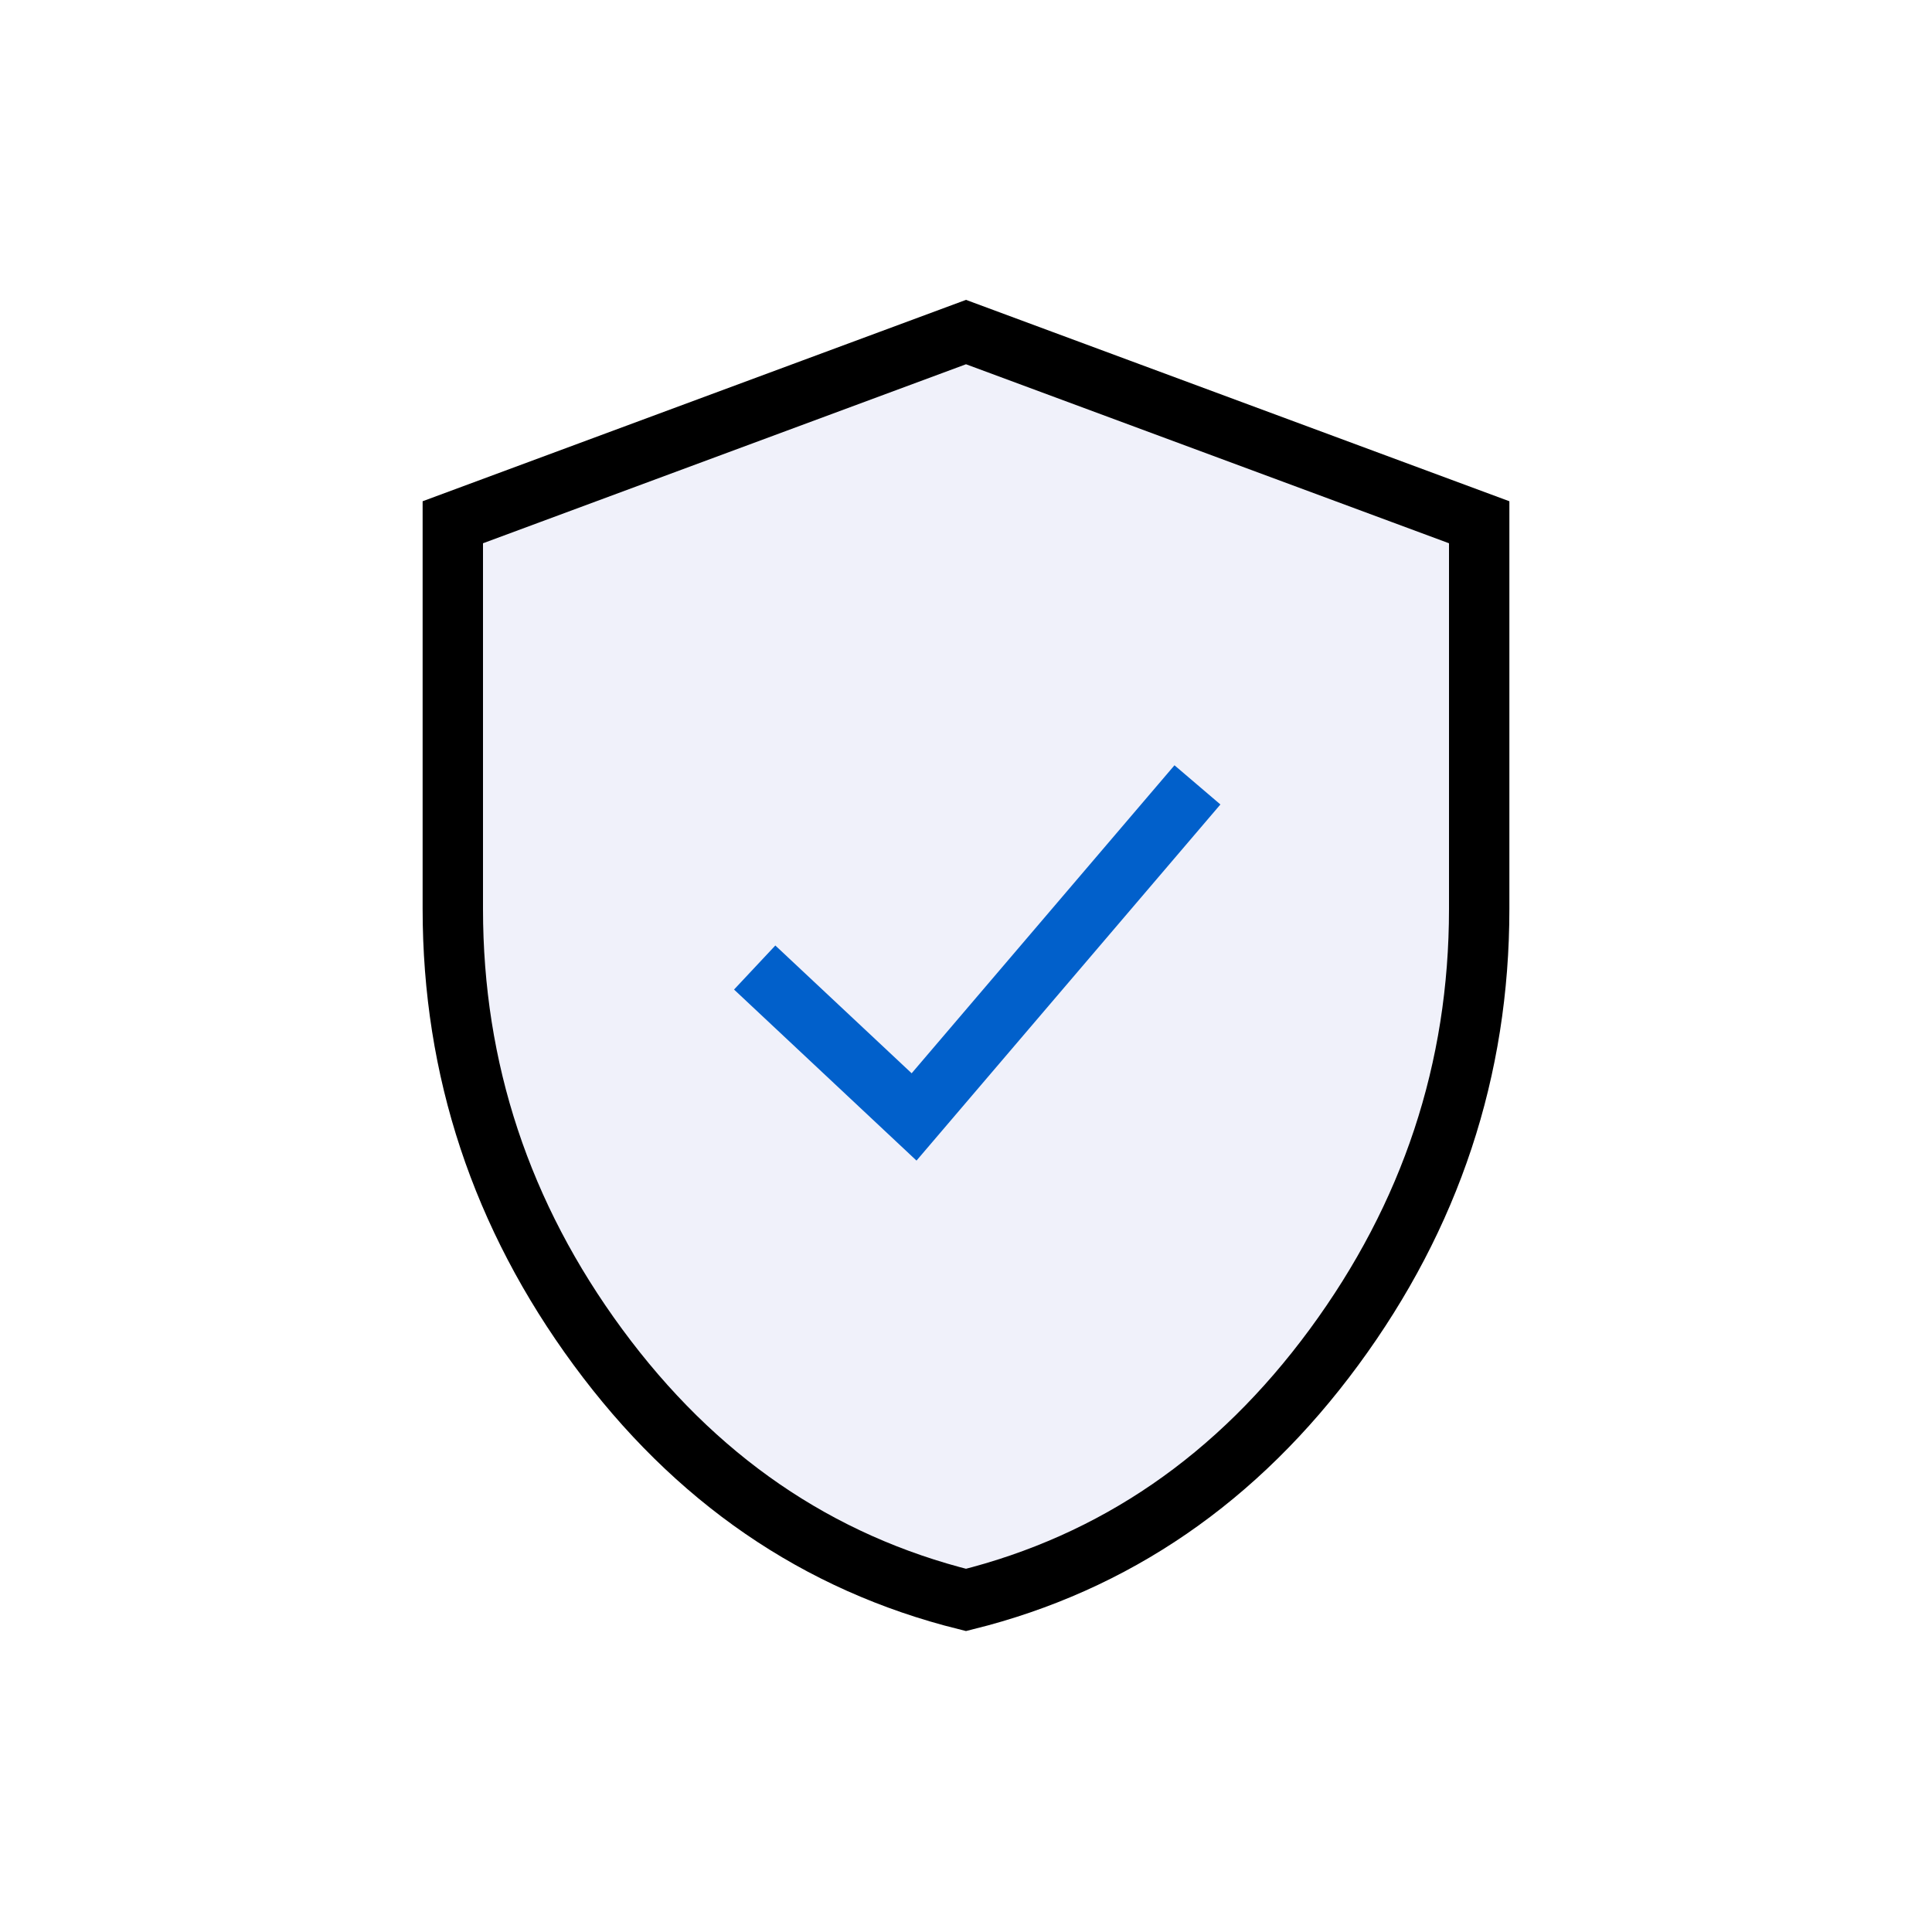 <svg width="88" height="88" viewBox="0 0 88 88" fill="none" xmlns="http://www.w3.org/2000/svg">
<rect width="88" height="88" fill="white"/>
<path d="M44 72.875C37.231 71.191 31.643 67.353 27.236 61.361C22.829 55.37 20.625 48.716 20.625 41.401V23.788L44 15.125L67.375 23.788V41.401C67.375 48.716 65.171 55.37 60.764 61.361C56.357 67.353 50.769 71.191 44 72.875Z" fill="#F0F1FA" stroke="black" stroke-width="2.75"/>
<path d="M34.375 44.069L41.635 50.875L54.542 35.75" stroke="#0160CB" stroke-width="2.75"/>
</svg>
